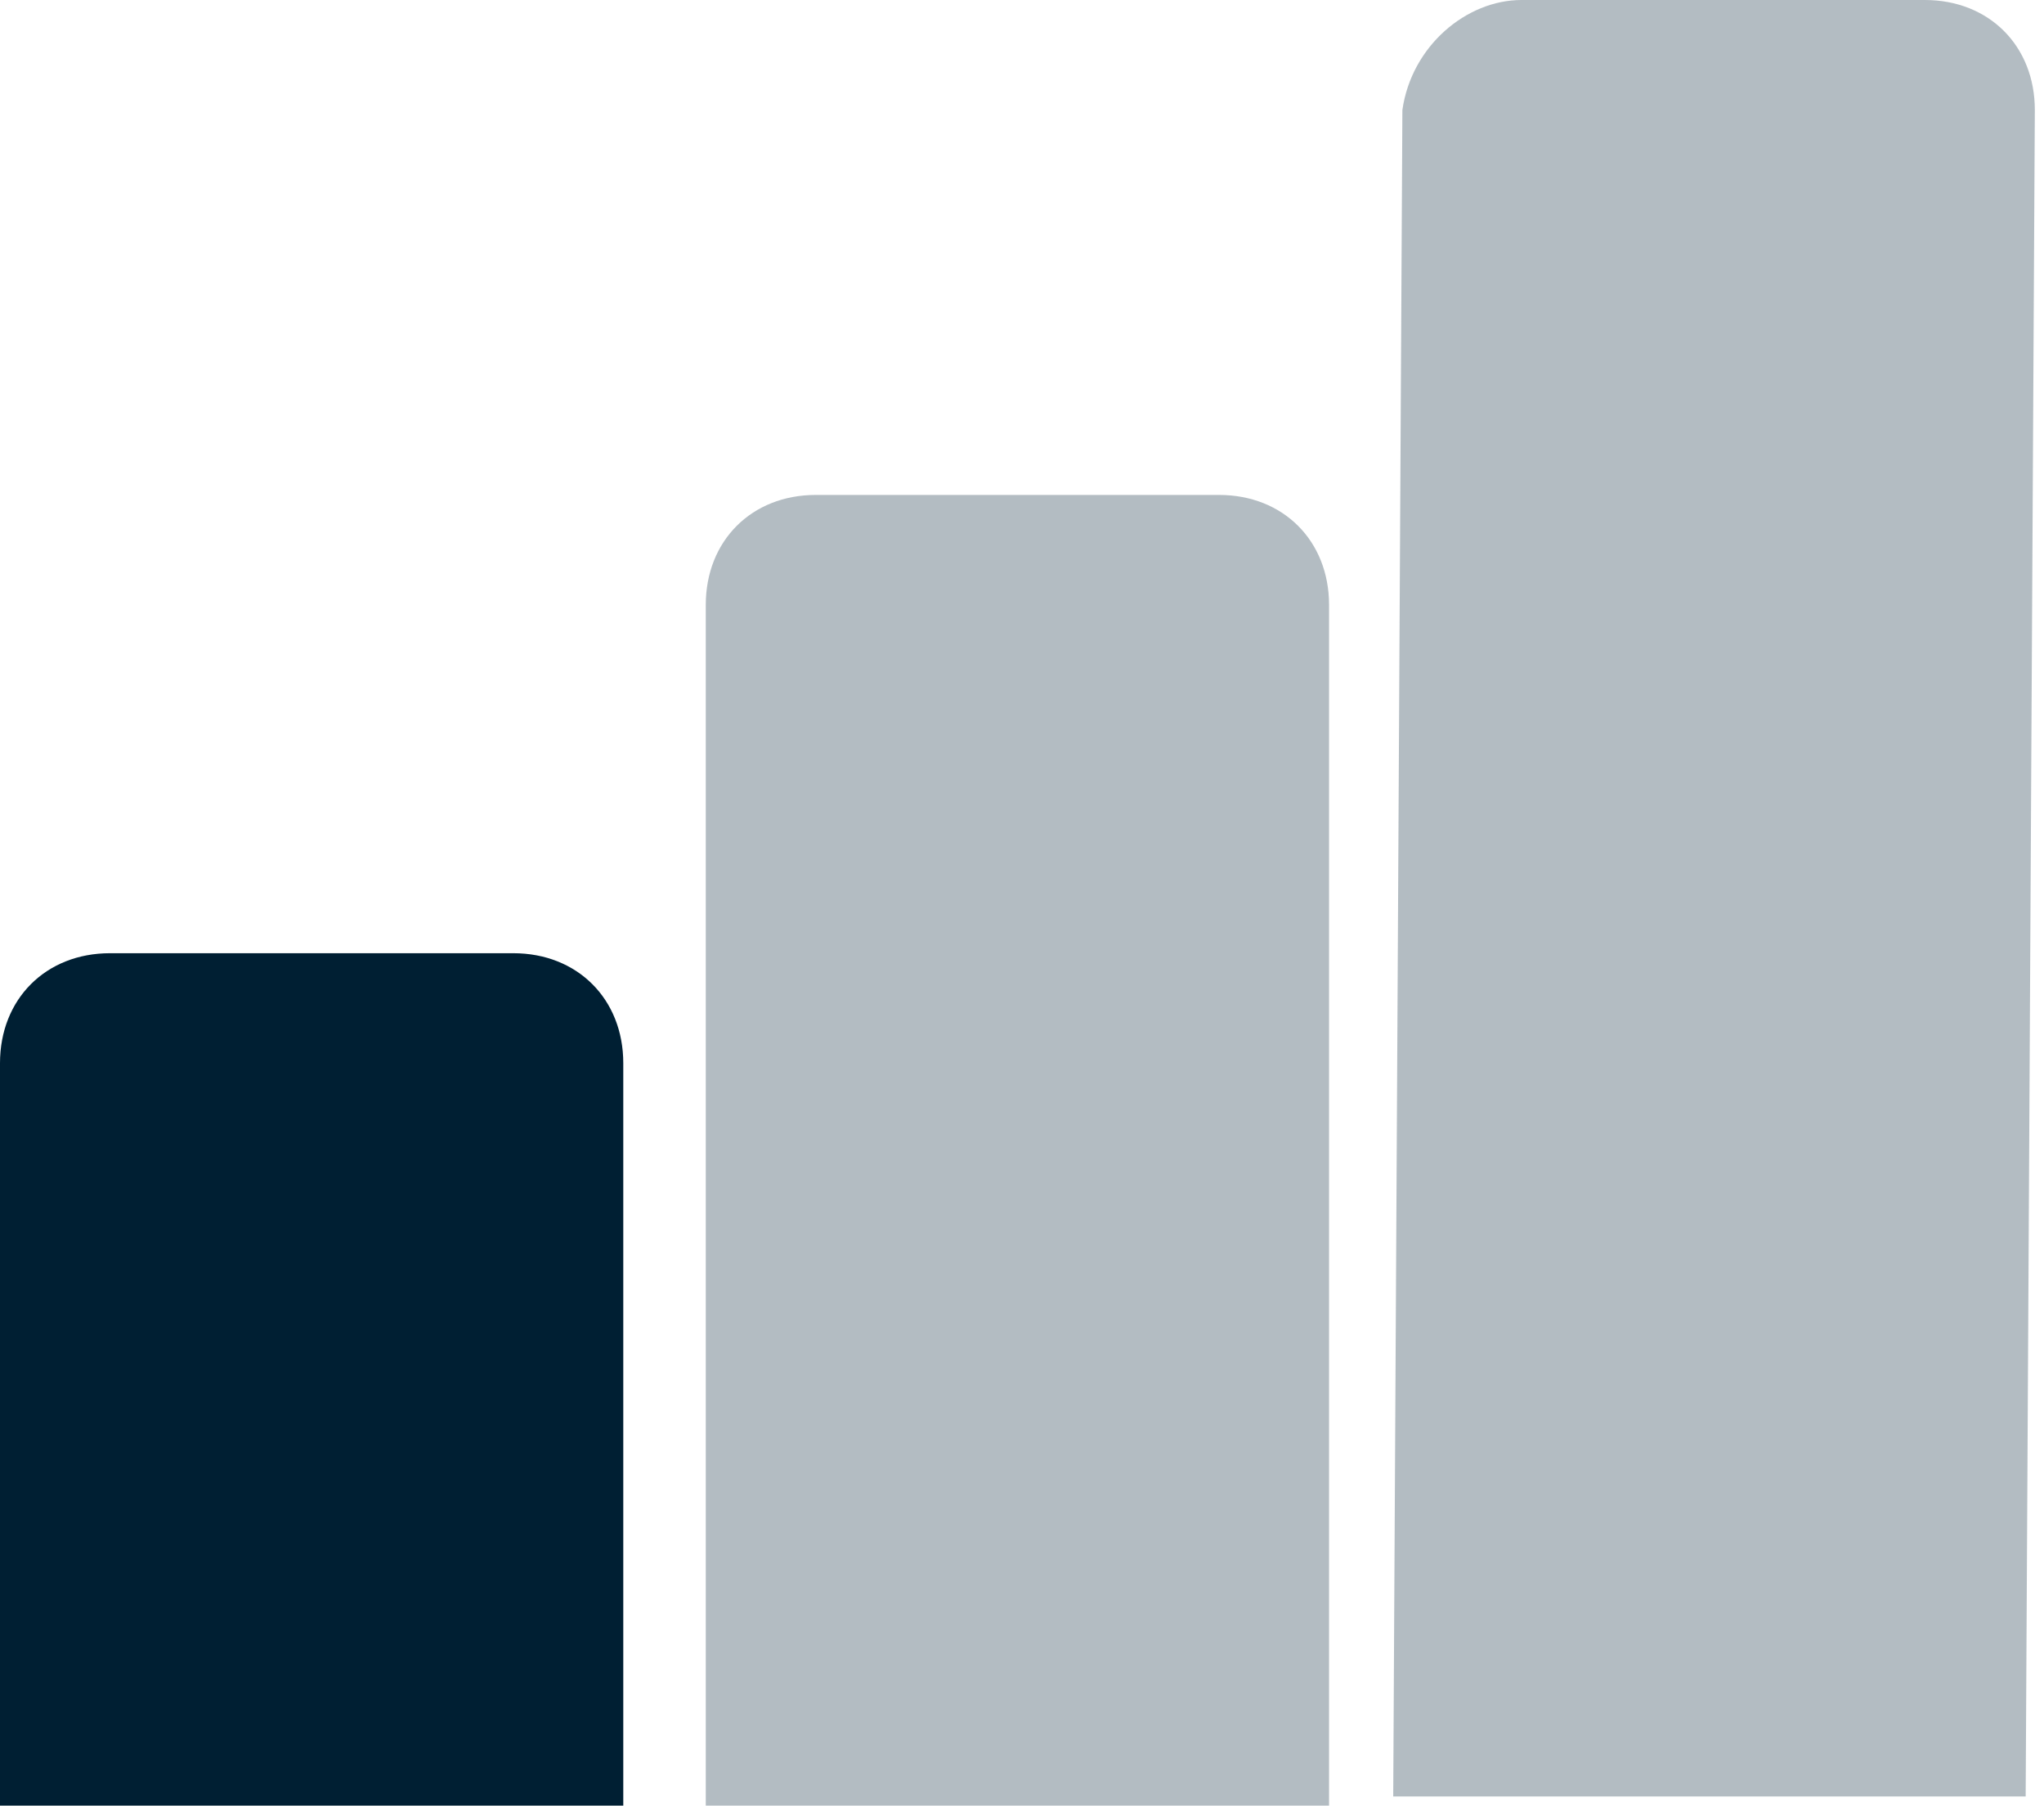 <svg enable-background="new 0 0 22.3 19.7" viewBox="0 0 22.3 19.7" xmlns="http://www.w3.org/2000/svg"><g fill="#001f33"><path d="m1.2 10.4h4.4c.7 0 1.2.5 1.2 1.2v8.1h-6.8v-8.1c0-.7.5-1.2 1.2-1.2z"/><path d="m8.9 5.4h4.4c.7 0 1.2.5 1.2 1.2v13.1h-6.8v-13.1c0-.7.5-1.2 1.2-1.2z" opacity=".3"/><path d="m16.6 0h4.4c.7 0 1.2.5 1.2 1.2l-.1 18.4h-6.9l.1-18.4c.1-.7.7-1.2 1.3-1.2z" opacity=".3"/></g></svg>